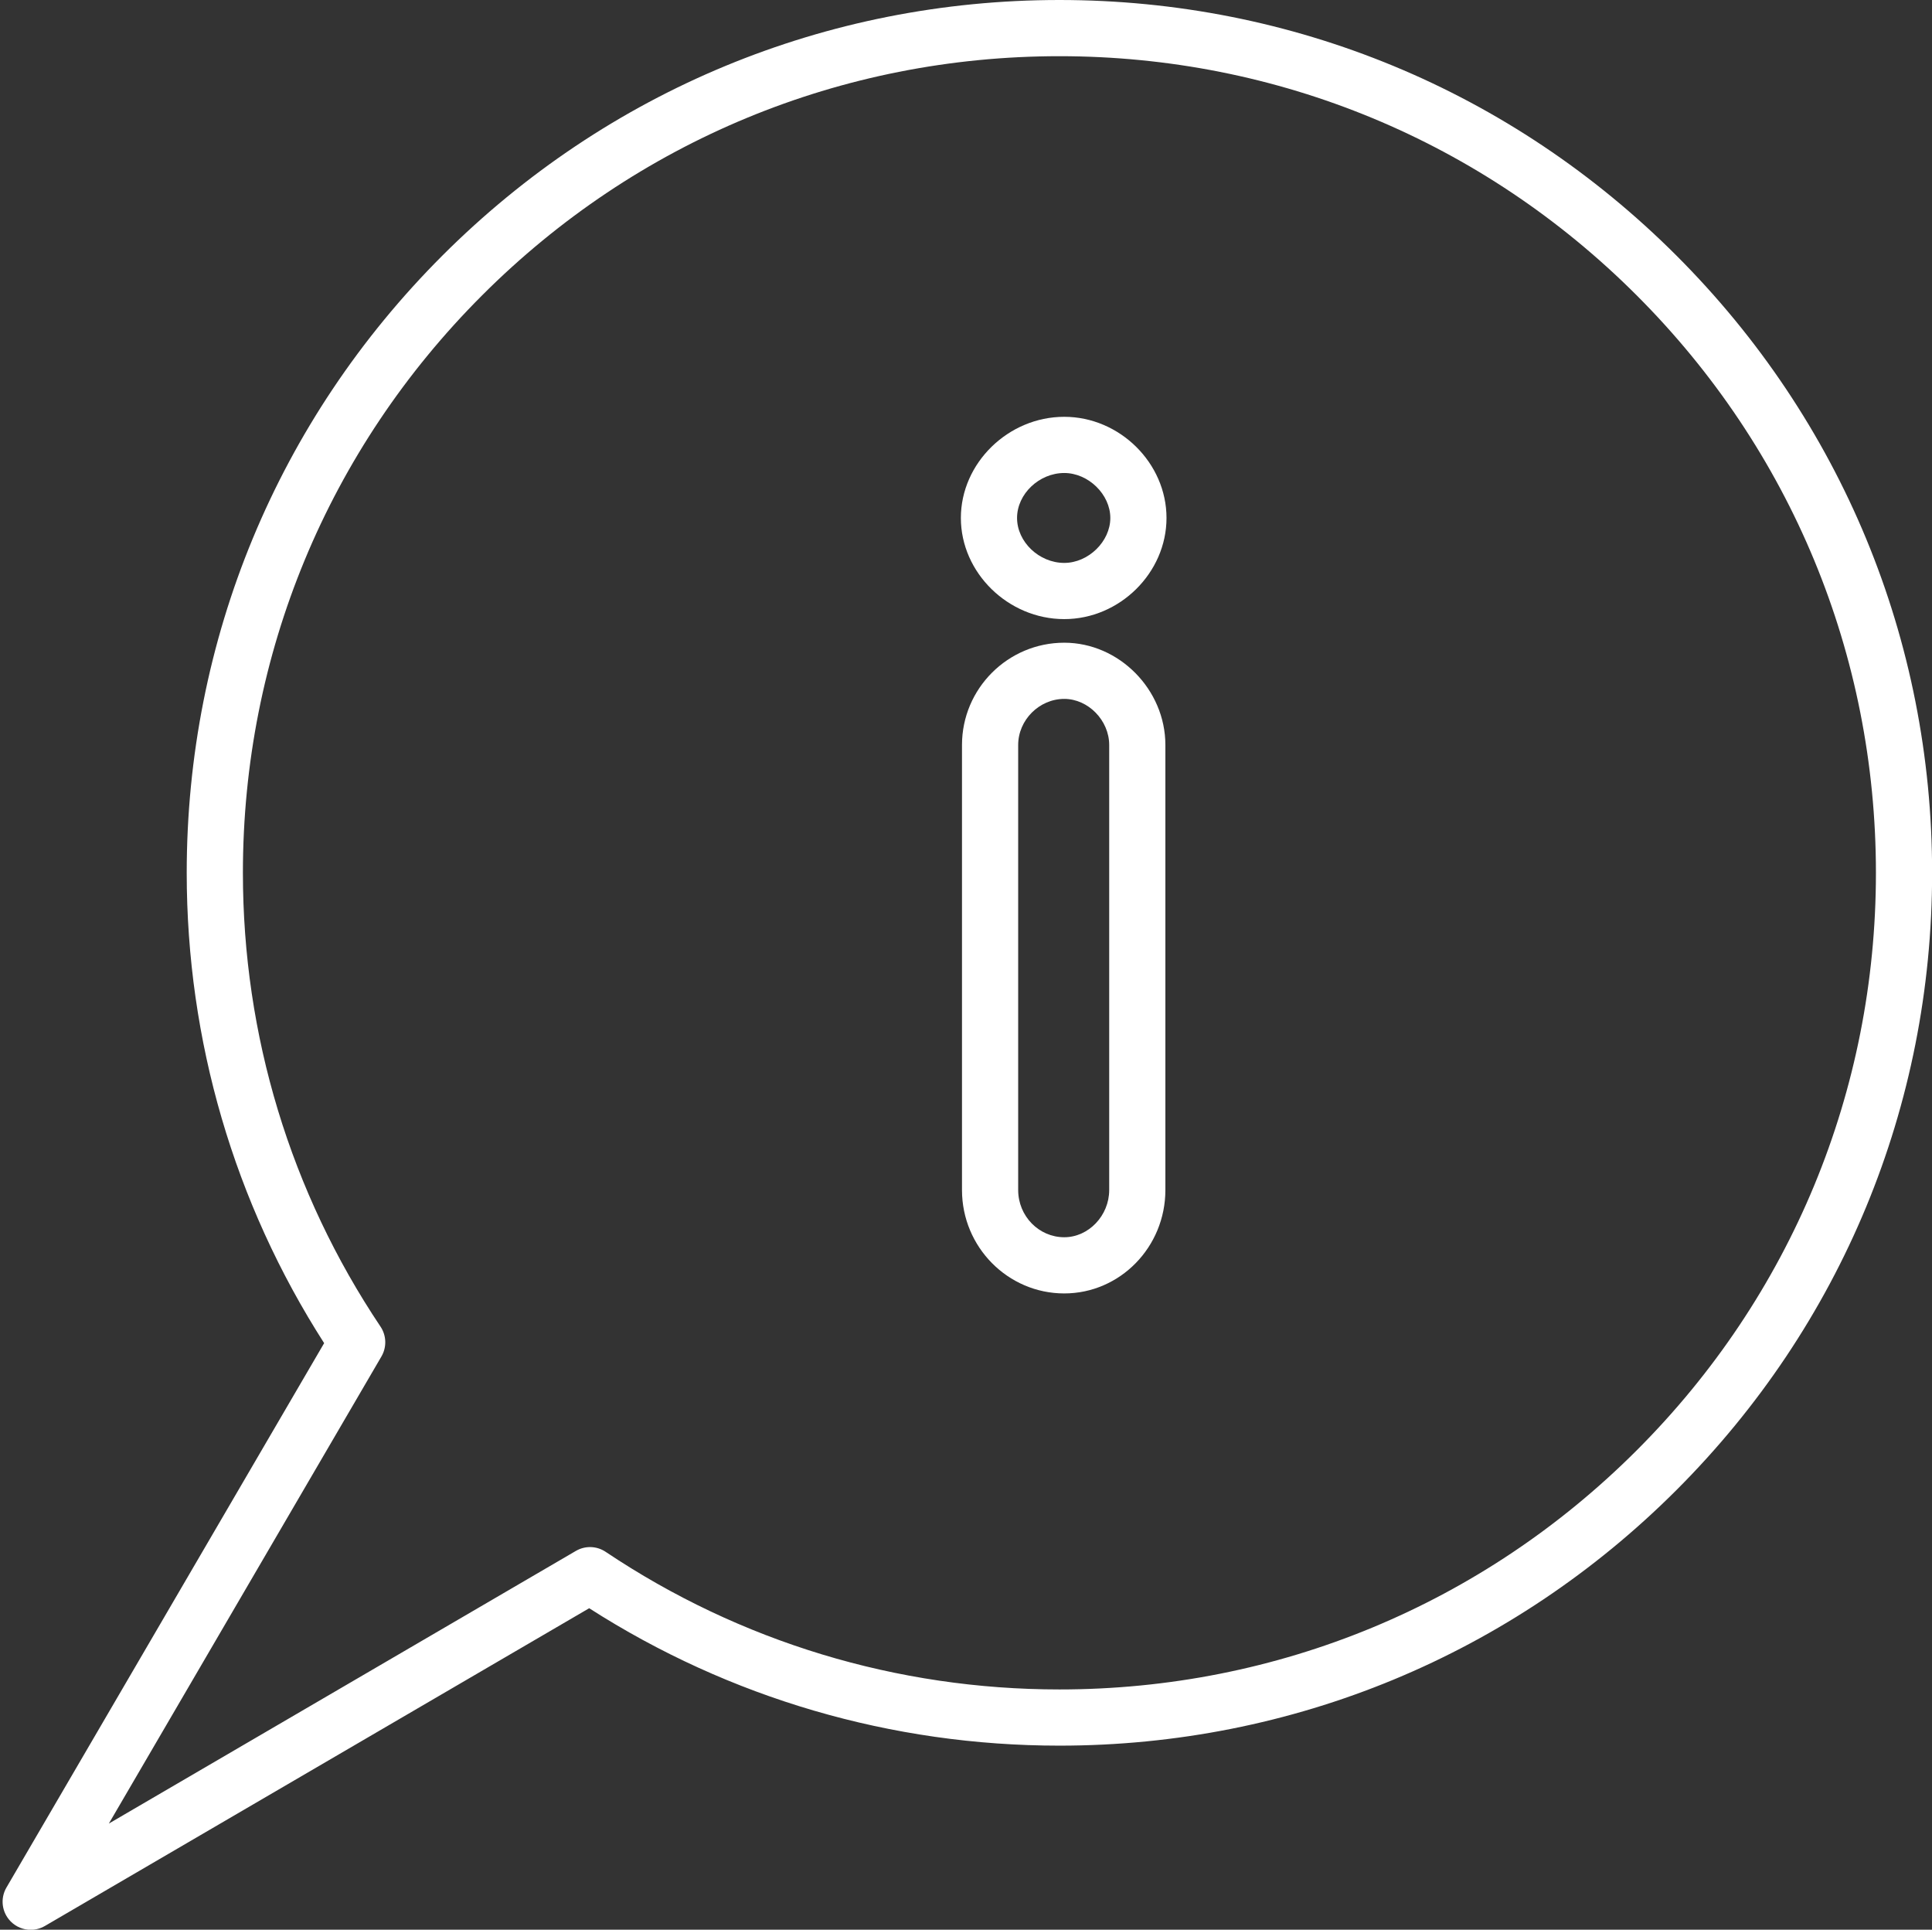 <?xml version="1.0" encoding="UTF-8" standalone="no"?><svg xmlns="http://www.w3.org/2000/svg" xmlns:xlink="http://www.w3.org/1999/xlink" fill="#000000" height="515.1" preserveAspectRatio="xMidYMid meet" version="1" viewBox="-0.7 0.0 515.8 515.1" width="515.8" zoomAndPan="magnify"><rect x="-0.7" y="0.0" width="515.8" height="515.1" fill="#333333" stroke="none"/><g><g id="change1_1"><path d="M7.5,515.13c-1.94,0-3.86-0.75-5.31-2.2c-2.41-2.41-2.89-6.14-1.17-9.08l84.82-145.32 c-24.02-37.47-36.69-80.77-36.69-125.54c0-62.24,24.24-120.75,68.24-164.75C161.4,24.23,219.91,0,282.14,0 s120.74,24.23,164.75,68.24c44.01,44.01,68.24,102.52,68.24,164.75c0,62.23-24.24,120.74-68.24,164.74 c-44.01,44-102.51,68.24-164.75,68.24c-44.76,0-88.07-12.67-125.54-36.68L11.28,514.11C10.1,514.79,8.8,515.13,7.5,515.13z M282.14,15C223.91,15,169.17,37.67,128,78.85c-41.17,41.17-63.85,95.92-63.85,154.14c0,43.37,12.71,85.26,36.74,121.13 c1.6,2.39,1.69,5.48,0.25,7.96L28.36,486.77l124.69-72.78c2.48-1.45,5.57-1.35,7.95,0.25c35.88,24.03,77.77,36.73,121.14,36.73 c58.23,0,112.97-22.67,154.14-63.84c41.17-41.17,63.85-95.91,63.85-154.13c0-58.23-22.68-112.97-63.85-154.14 C395.11,37.67,340.37,15,282.14,15z" fill="#ffffff"/></g></g><g><g id="change1_2"><path d="M283.43,345.26c-15.05,0-27.3-12.38-27.3-27.6v-118.8c0-15.05,12.25-27.3,27.3-27.3 c14.64,0,27,12.5,27,27.3v118.8C310.43,332.88,298.32,345.26,283.43,345.26z M283.43,186.56c-6.67,0-12.3,5.63-12.3,12.3v118.8 c0,6.95,5.52,12.6,12.3,12.6c6.5,0,12-5.77,12-12.6v-118.8C295.43,192.3,289.83,186.56,283.43,186.56z M283.43,165.26 c-14.96,0-27.6-12.36-27.6-27s12.64-27,27.6-27c14.8,0,27.3,12.36,27.3,27S298.23,165.26,283.43,165.26z M283.43,126.26 c-6.71,0-12.6,5.61-12.6,12s5.89,12,12.6,12c6.44,0,12.3-5.72,12.3-12C295.73,131.98,289.87,126.26,283.43,126.26z" fill="#ffffff"/></g></g></svg>